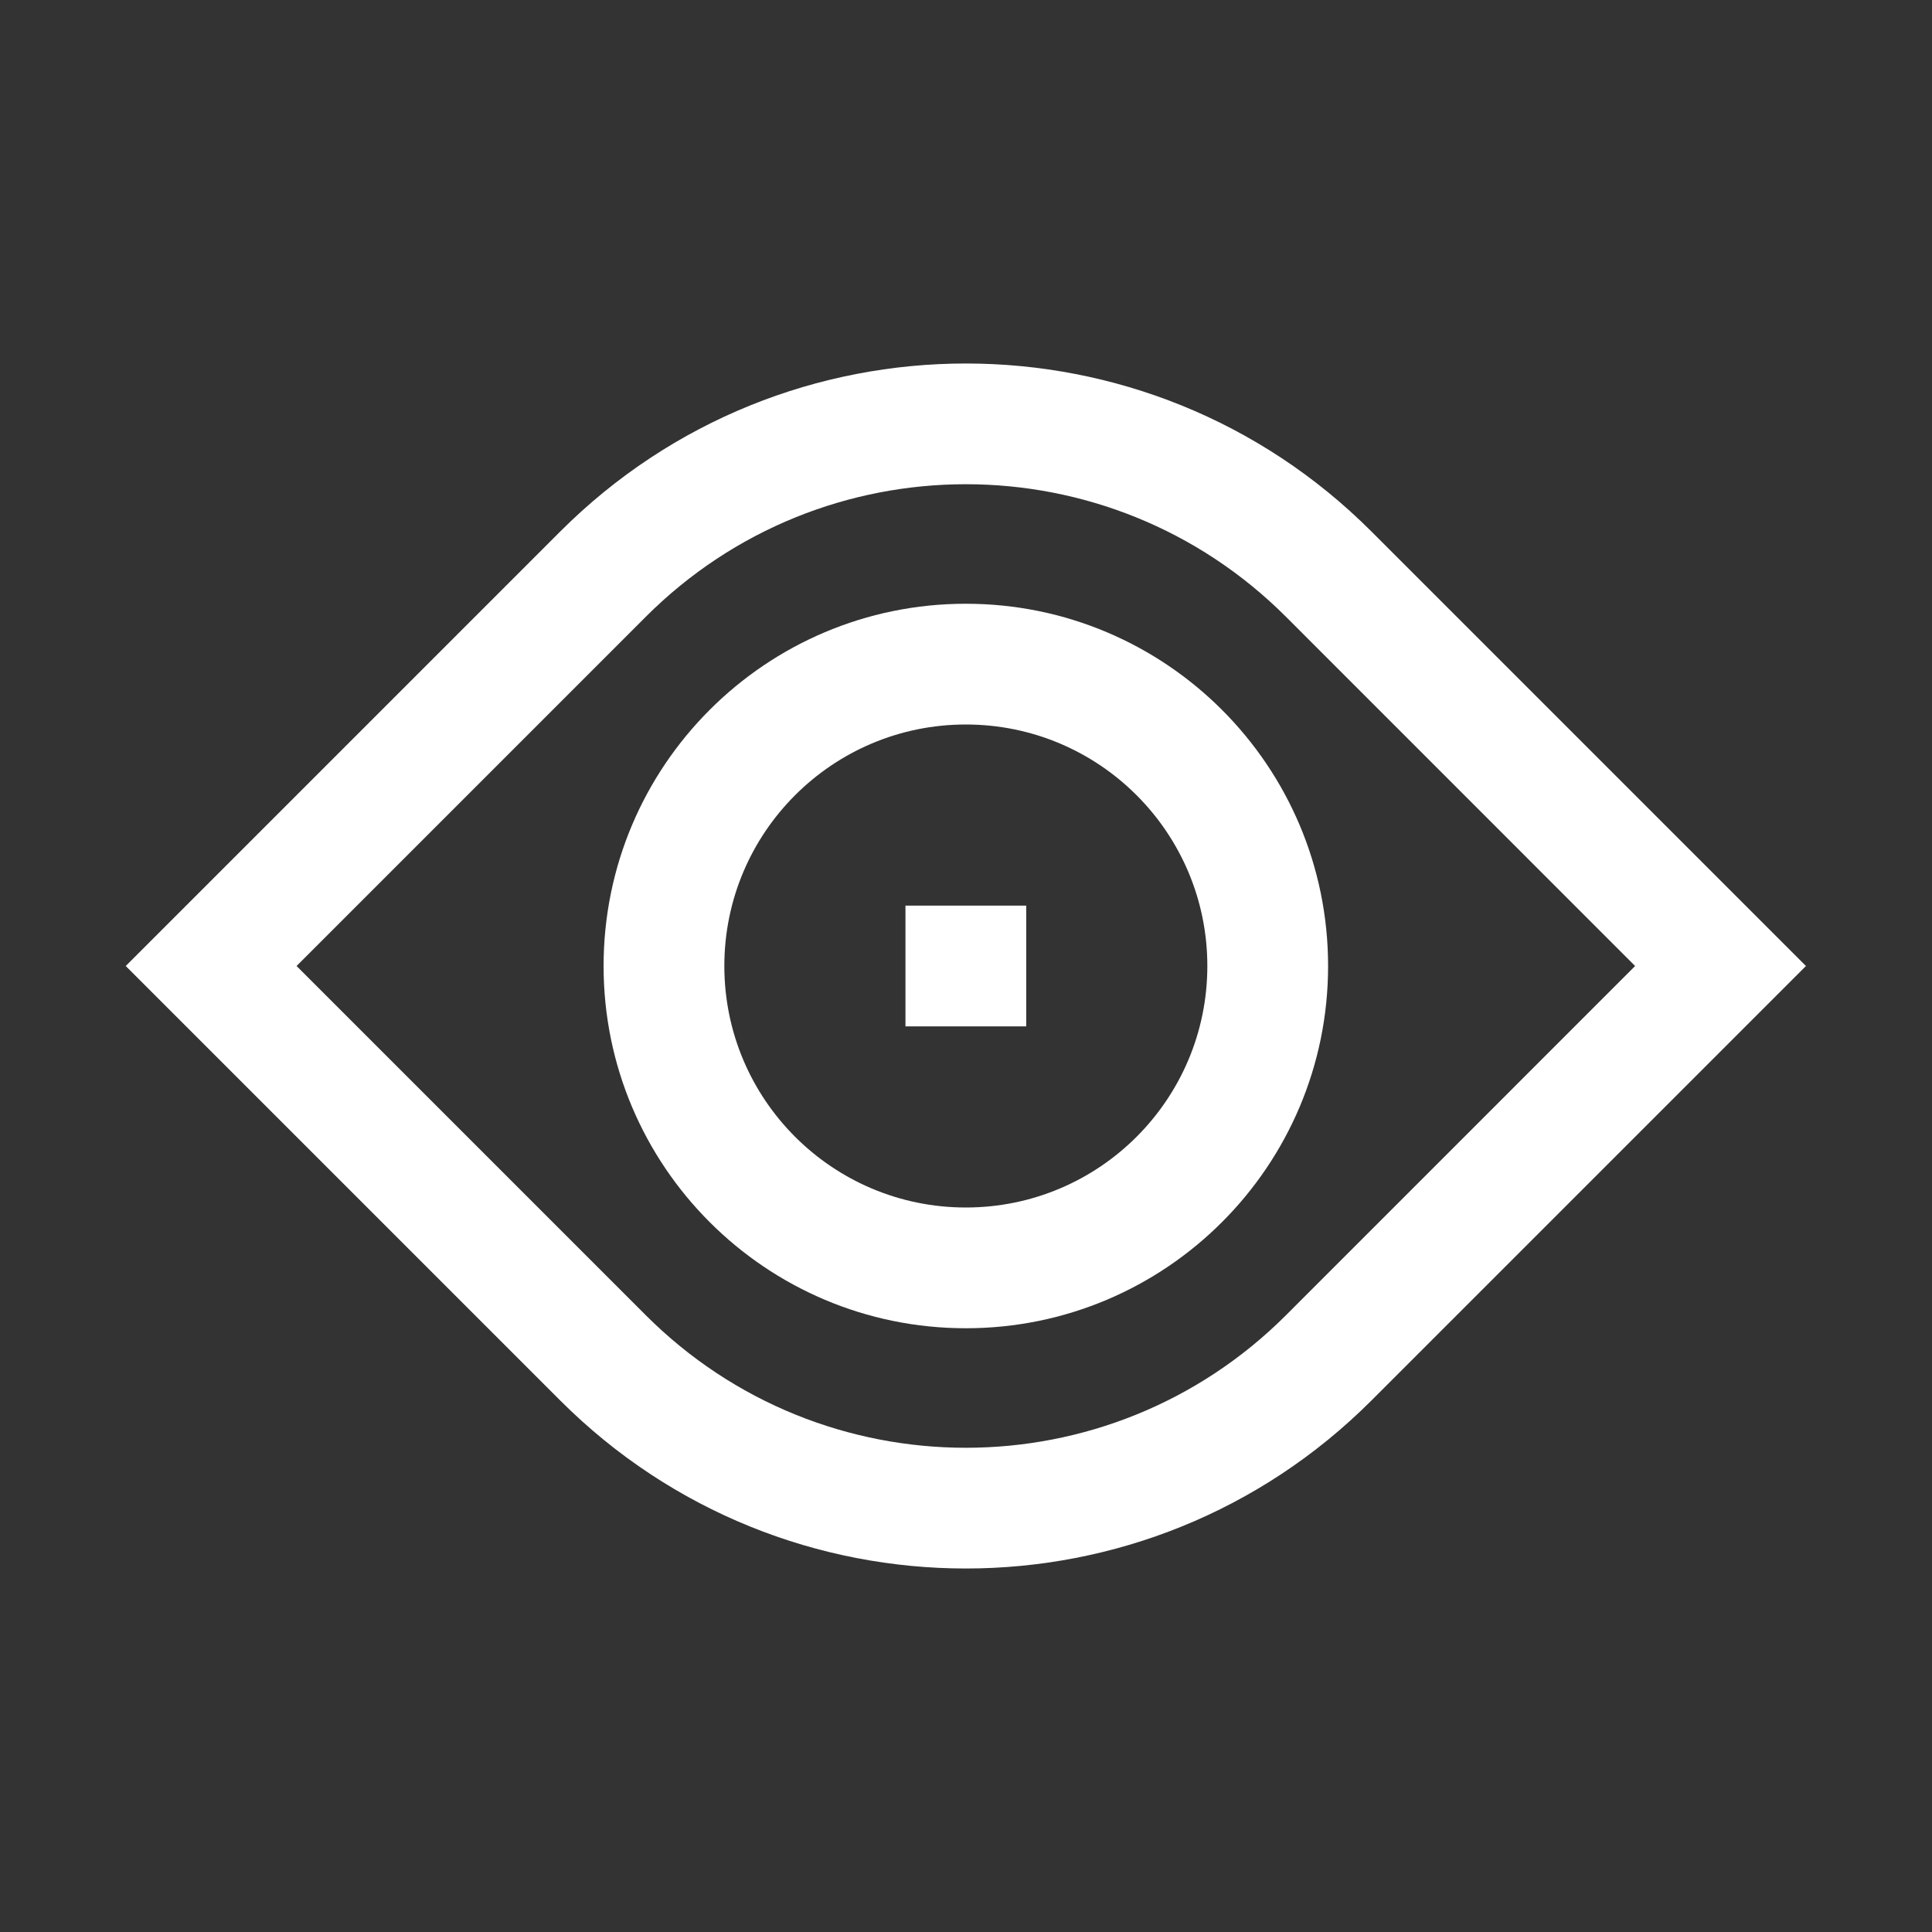 <?xml version="1.0" encoding="utf-8"?>
<svg xmlns="http://www.w3.org/2000/svg" width="24" height="24" viewBox="0 0 24 24" fill="none">
<rect x="0" y="0" width="24" height="24" fill="#333333" stroke="none"/>
<g clip-path="url(#clip0_4151_223490)">
<path d="M11.248 11.25V12.75H12.748V11.25H11.248Z" fill="white"/>
<path fill-rule="evenodd" clip-rule="evenodd" d="M7.498 12C7.498 9.515 9.513 7.5 11.998 7.5C14.483 7.5 16.498 9.515 16.498 12C16.498 14.485 14.483 16.5 11.998 16.5C9.513 16.5 7.498 14.485 7.498 12ZM11.998 9C10.341 9 8.998 10.343 8.998 12C8.998 13.657 10.341 15 11.998 15C13.655 15 14.998 13.657 14.998 12C14.998 10.343 13.655 9 11.998 9Z" fill="white"/>
<path fill-rule="evenodd" clip-rule="evenodd" d="M22.434 12L17.036 17.398C14.254 20.18 9.743 20.18 6.96 17.398L1.562 12L6.96 6.602C9.743 3.82 14.254 3.82 17.036 6.602L22.434 12ZM20.312 12L15.976 7.663C13.779 5.466 10.217 5.466 8.021 7.663L3.684 12L8.021 16.337C10.217 18.534 13.779 18.534 15.976 16.337L20.312 12Z" fill="white"/>
</g>
<defs>
<clipPath id="clip0_4151_223490">
<rect width="24" height="24" fill="white"/>
</clipPath>
</defs>
</svg>
